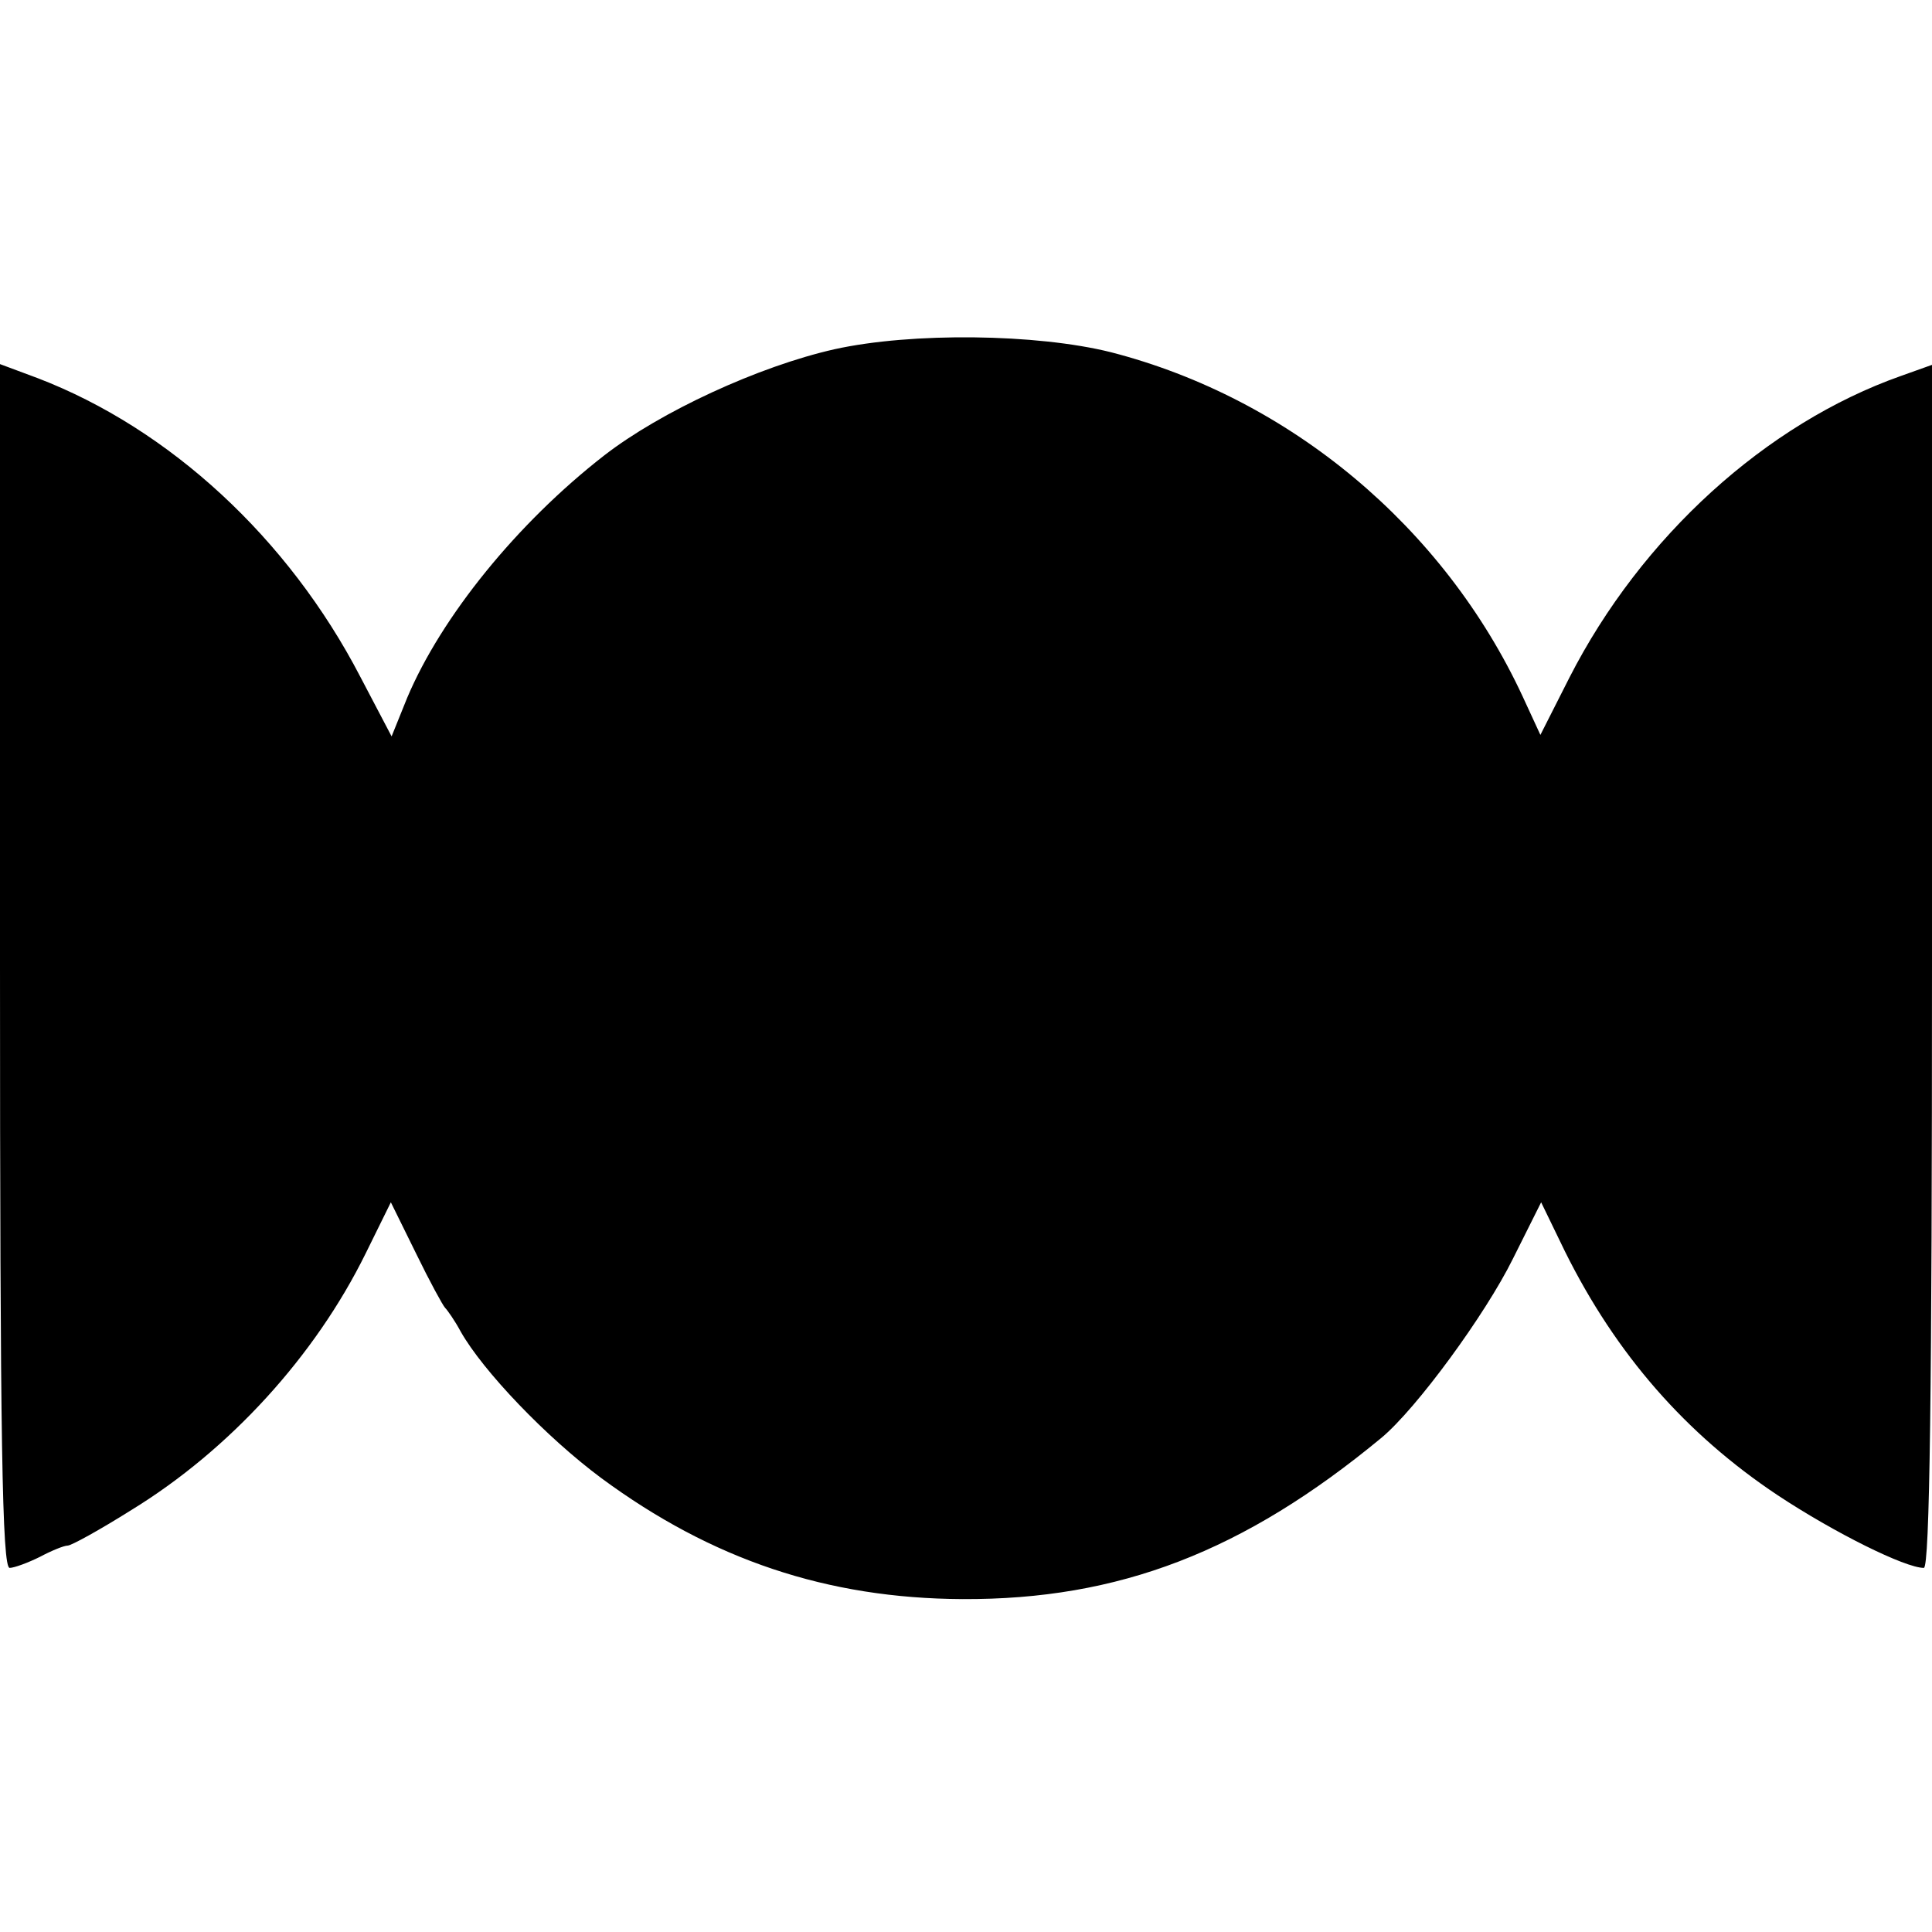 <?xml version="1.0" standalone="no"?>
<!DOCTYPE svg PUBLIC "-//W3C//DTD SVG 20010904//EN"
 "http://www.w3.org/TR/2001/REC-SVG-20010904/DTD/svg10.dtd">
<svg version="1.0" xmlns="http://www.w3.org/2000/svg"
 width="260pt" height="260pt" viewBox="0 0 260 260"
 preserveAspectRatio="xMidYMid meet">
<g transform="translate(0,260) scale(0.1,-0.1)"
fill="#000000" stroke="none">
<path d="M1123 2130 c-102 -23 -234 -84 -310 -143 -117 -91 -219 -217 -265
-326 l-21 -52 -42 80 c-97 187 -257 334 -434 402 l-51 19 0 -810 c0 -641 3
-810 13 -810 6 0 25 7 41 15 15 8 32 15 37 15 5 0 43 21 86 48 132 81 247 207
315 345 l34 69 34 -69 c18 -37 36 -70 39 -73 3 -3 13 -17 21 -32 30 -53 115
-142 189 -197 149 -110 304 -162 486 -163 211 -1 379 64 564 217 47 39 140
166 177 241 l38 76 32 -66 c69 -139 163 -246 286 -328 77 -51 172 -98 197 -98
8 0 11 244 11 810 l0 809 -42 -15 c-181 -64 -349 -216 -446 -406 l-39 -77 -24
52 c-106 228 -313 401 -554 463 -100 25 -268 27 -372 4z"/>
</g>
</svg>
